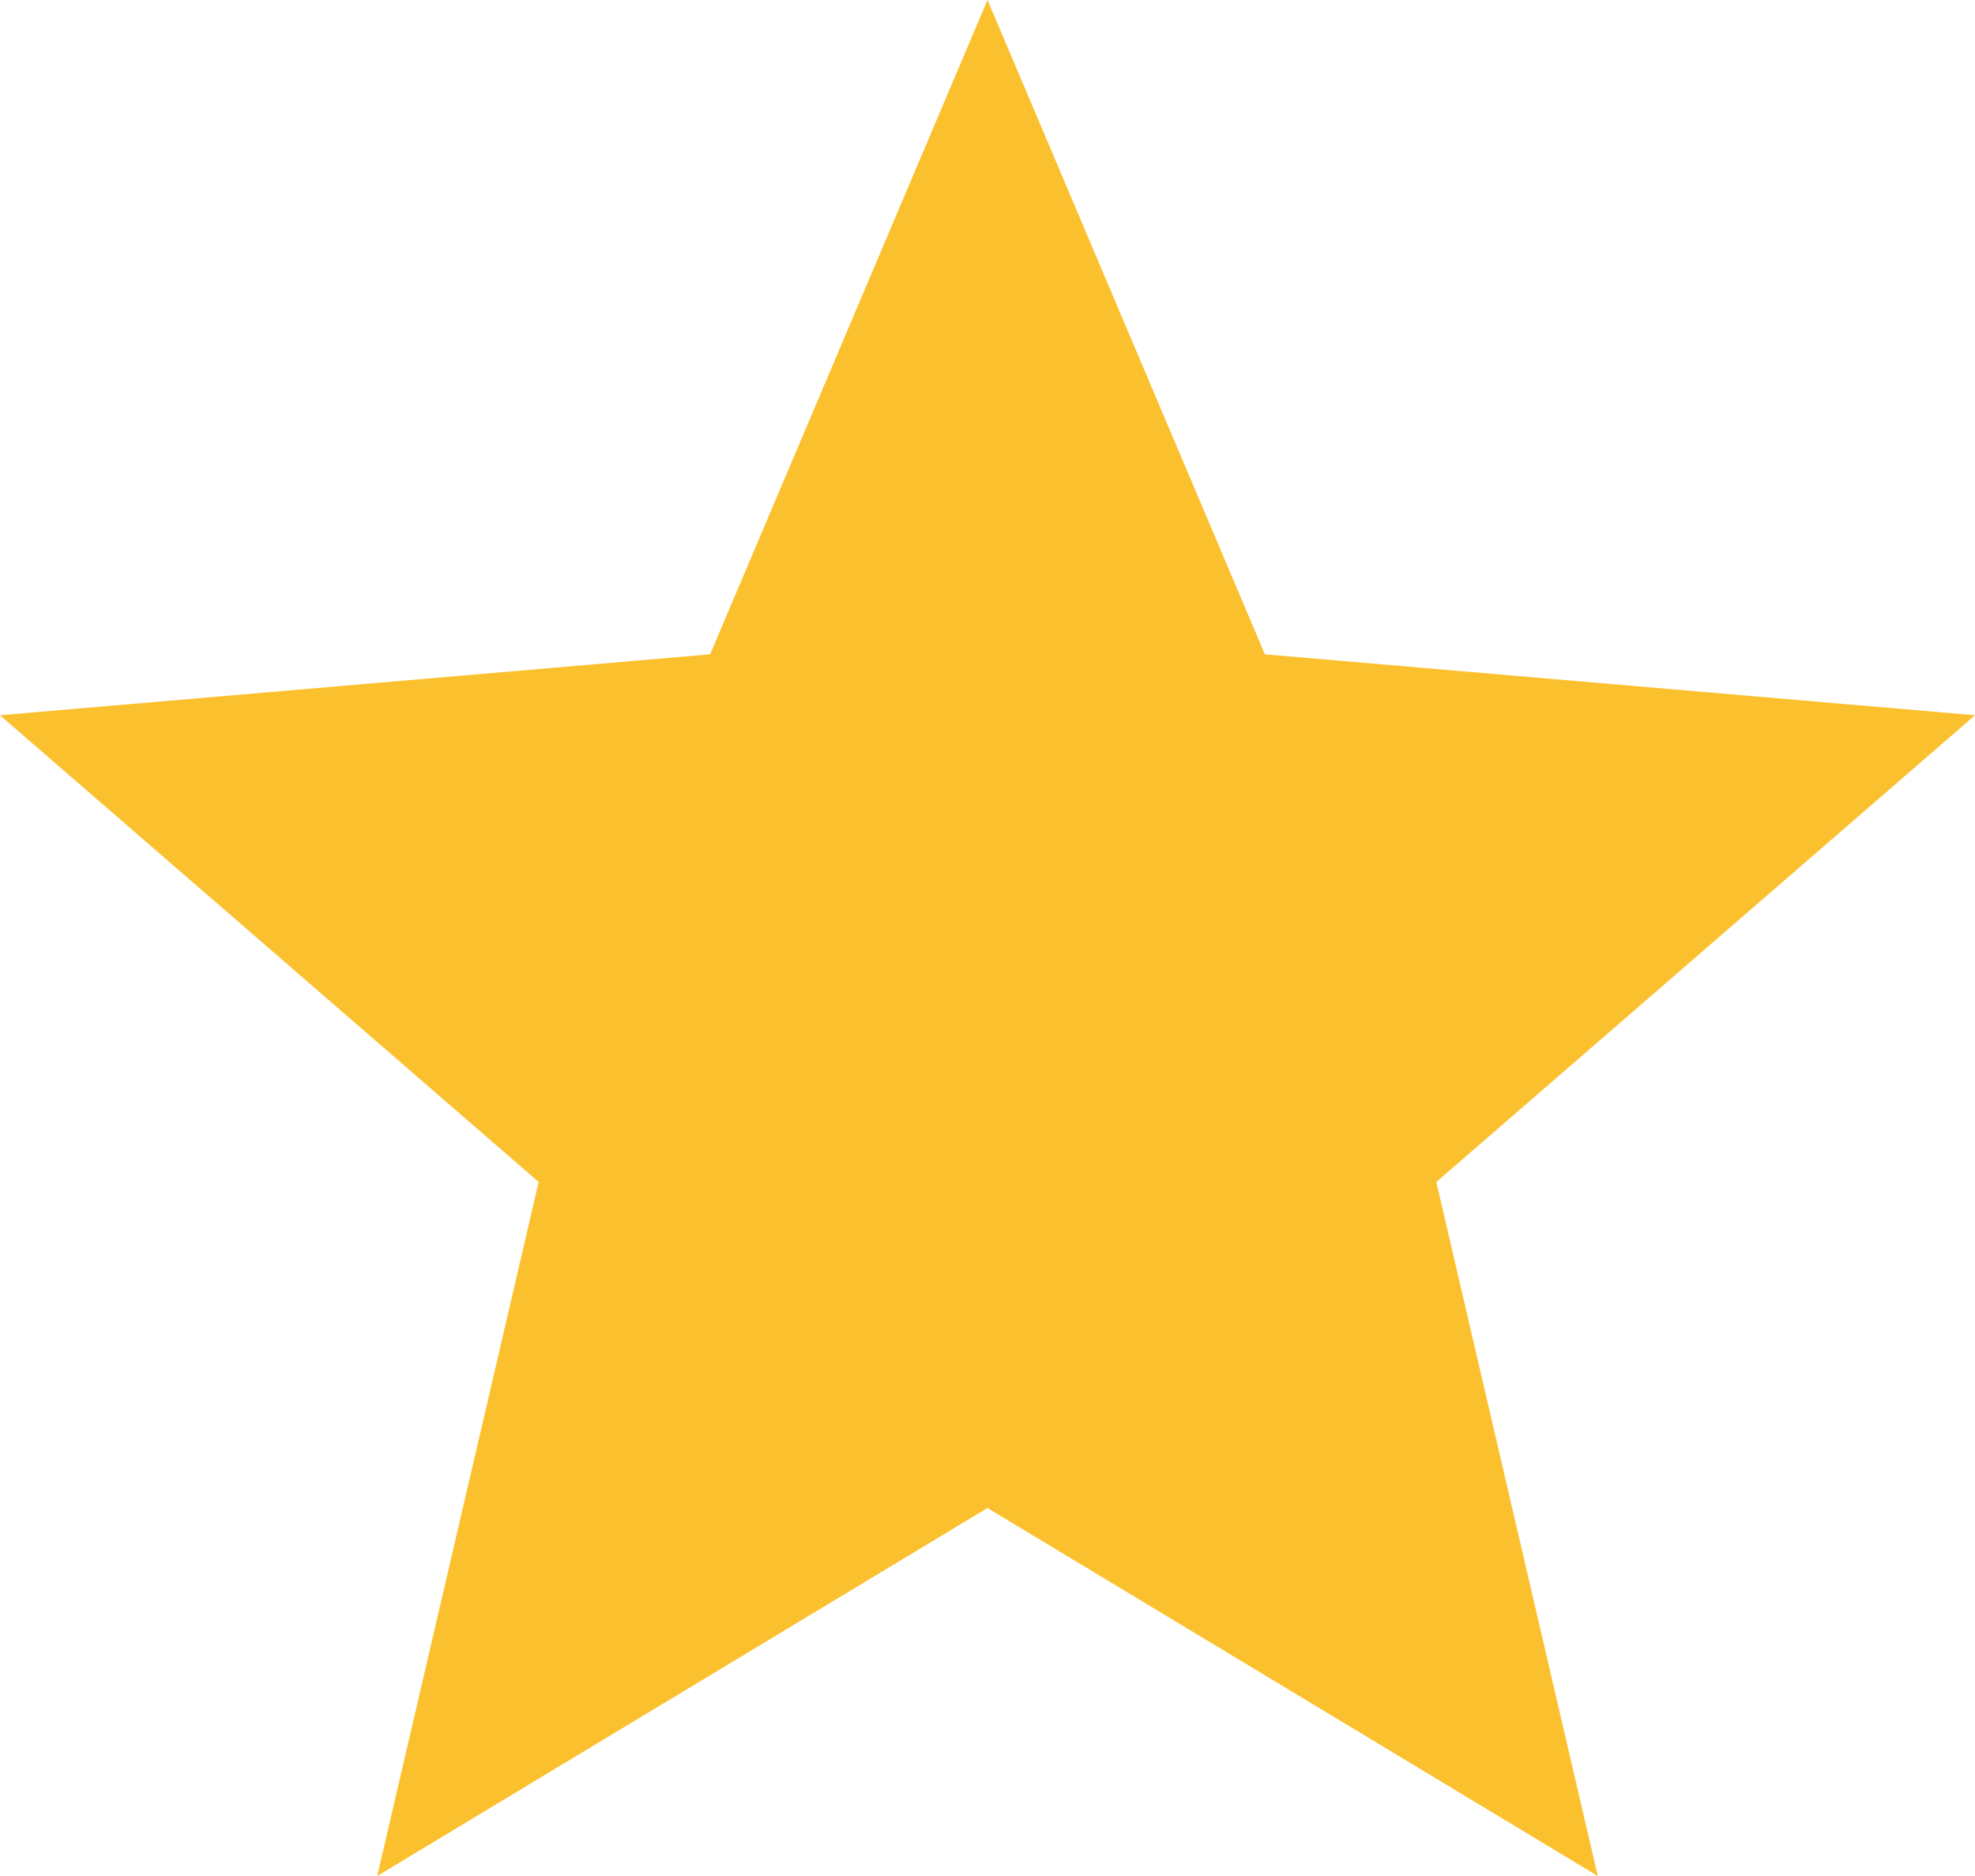 <?xml version="1.0" encoding="UTF-8" standalone="no"?>
<svg
   height="19"
   version="1.1"
   viewBox="0 0 20 19"
   width="20"
   id="svg1"
   sodipodi:docname="326703_favorite_rate_star_icon--color-y.svg"
   inkscape:version="1.3 (0e150ed6c4, 2023-07-21)"
   xmlns:inkscape="http://www.inkscape.org/namespaces/inkscape"
   xmlns:sodipodi="http://sodipodi.sourceforge.net/DTD/sodipodi-0.dtd"
   xmlns="http://www.w3.org/2000/svg"
   xmlns:svg="http://www.w3.org/2000/svg">
  <sodipodi:namedview
     id="namedview1"
     pagecolor="#ffffff"
     bordercolor="#000000"
     borderopacity="0.25"
     inkscape:showpageshadow="2"
     inkscape:pageopacity="0.0"
     inkscape:pagecheckerboard="0"
     inkscape:deskcolor="#d1d1d1"
     inkscape:zoom="40.6"
     inkscape:cx="10"
     inkscape:cy="10.012315"
     inkscape:window-width="1500"
     inkscape:window-height="2311"
     inkscape:window-x="-9"
     inkscape:window-y="-9"
     inkscape:window-maximized="1"
     inkscape:current-layer="svg1" />
  <title
     id="title1" />
  <desc
     id="desc1" />
  <defs
     id="defs1" />
  <g
     fill="none"
     fill-rule="evenodd"
     id="Page-1"
     stroke="none"
     stroke-width="1"
     transform="translate(0,-0.5)">
    <g
       fill="#000000"
       id="Core"
       transform="translate(-296,-422)">
      <g
         id="star"
         transform="translate(296,422.5)">
        <path
           d="M 10,15.273 16.18,19 14.545,11.971 20,7.244 12.809,6.627 10,0 7.191,6.627 0,7.244 5.455,11.971 3.82,19 Z"
           id="Shape"
           style="fill:#fbc02d;fill-opacity:1" />
      </g>
    </g>
  </g>
</svg>

